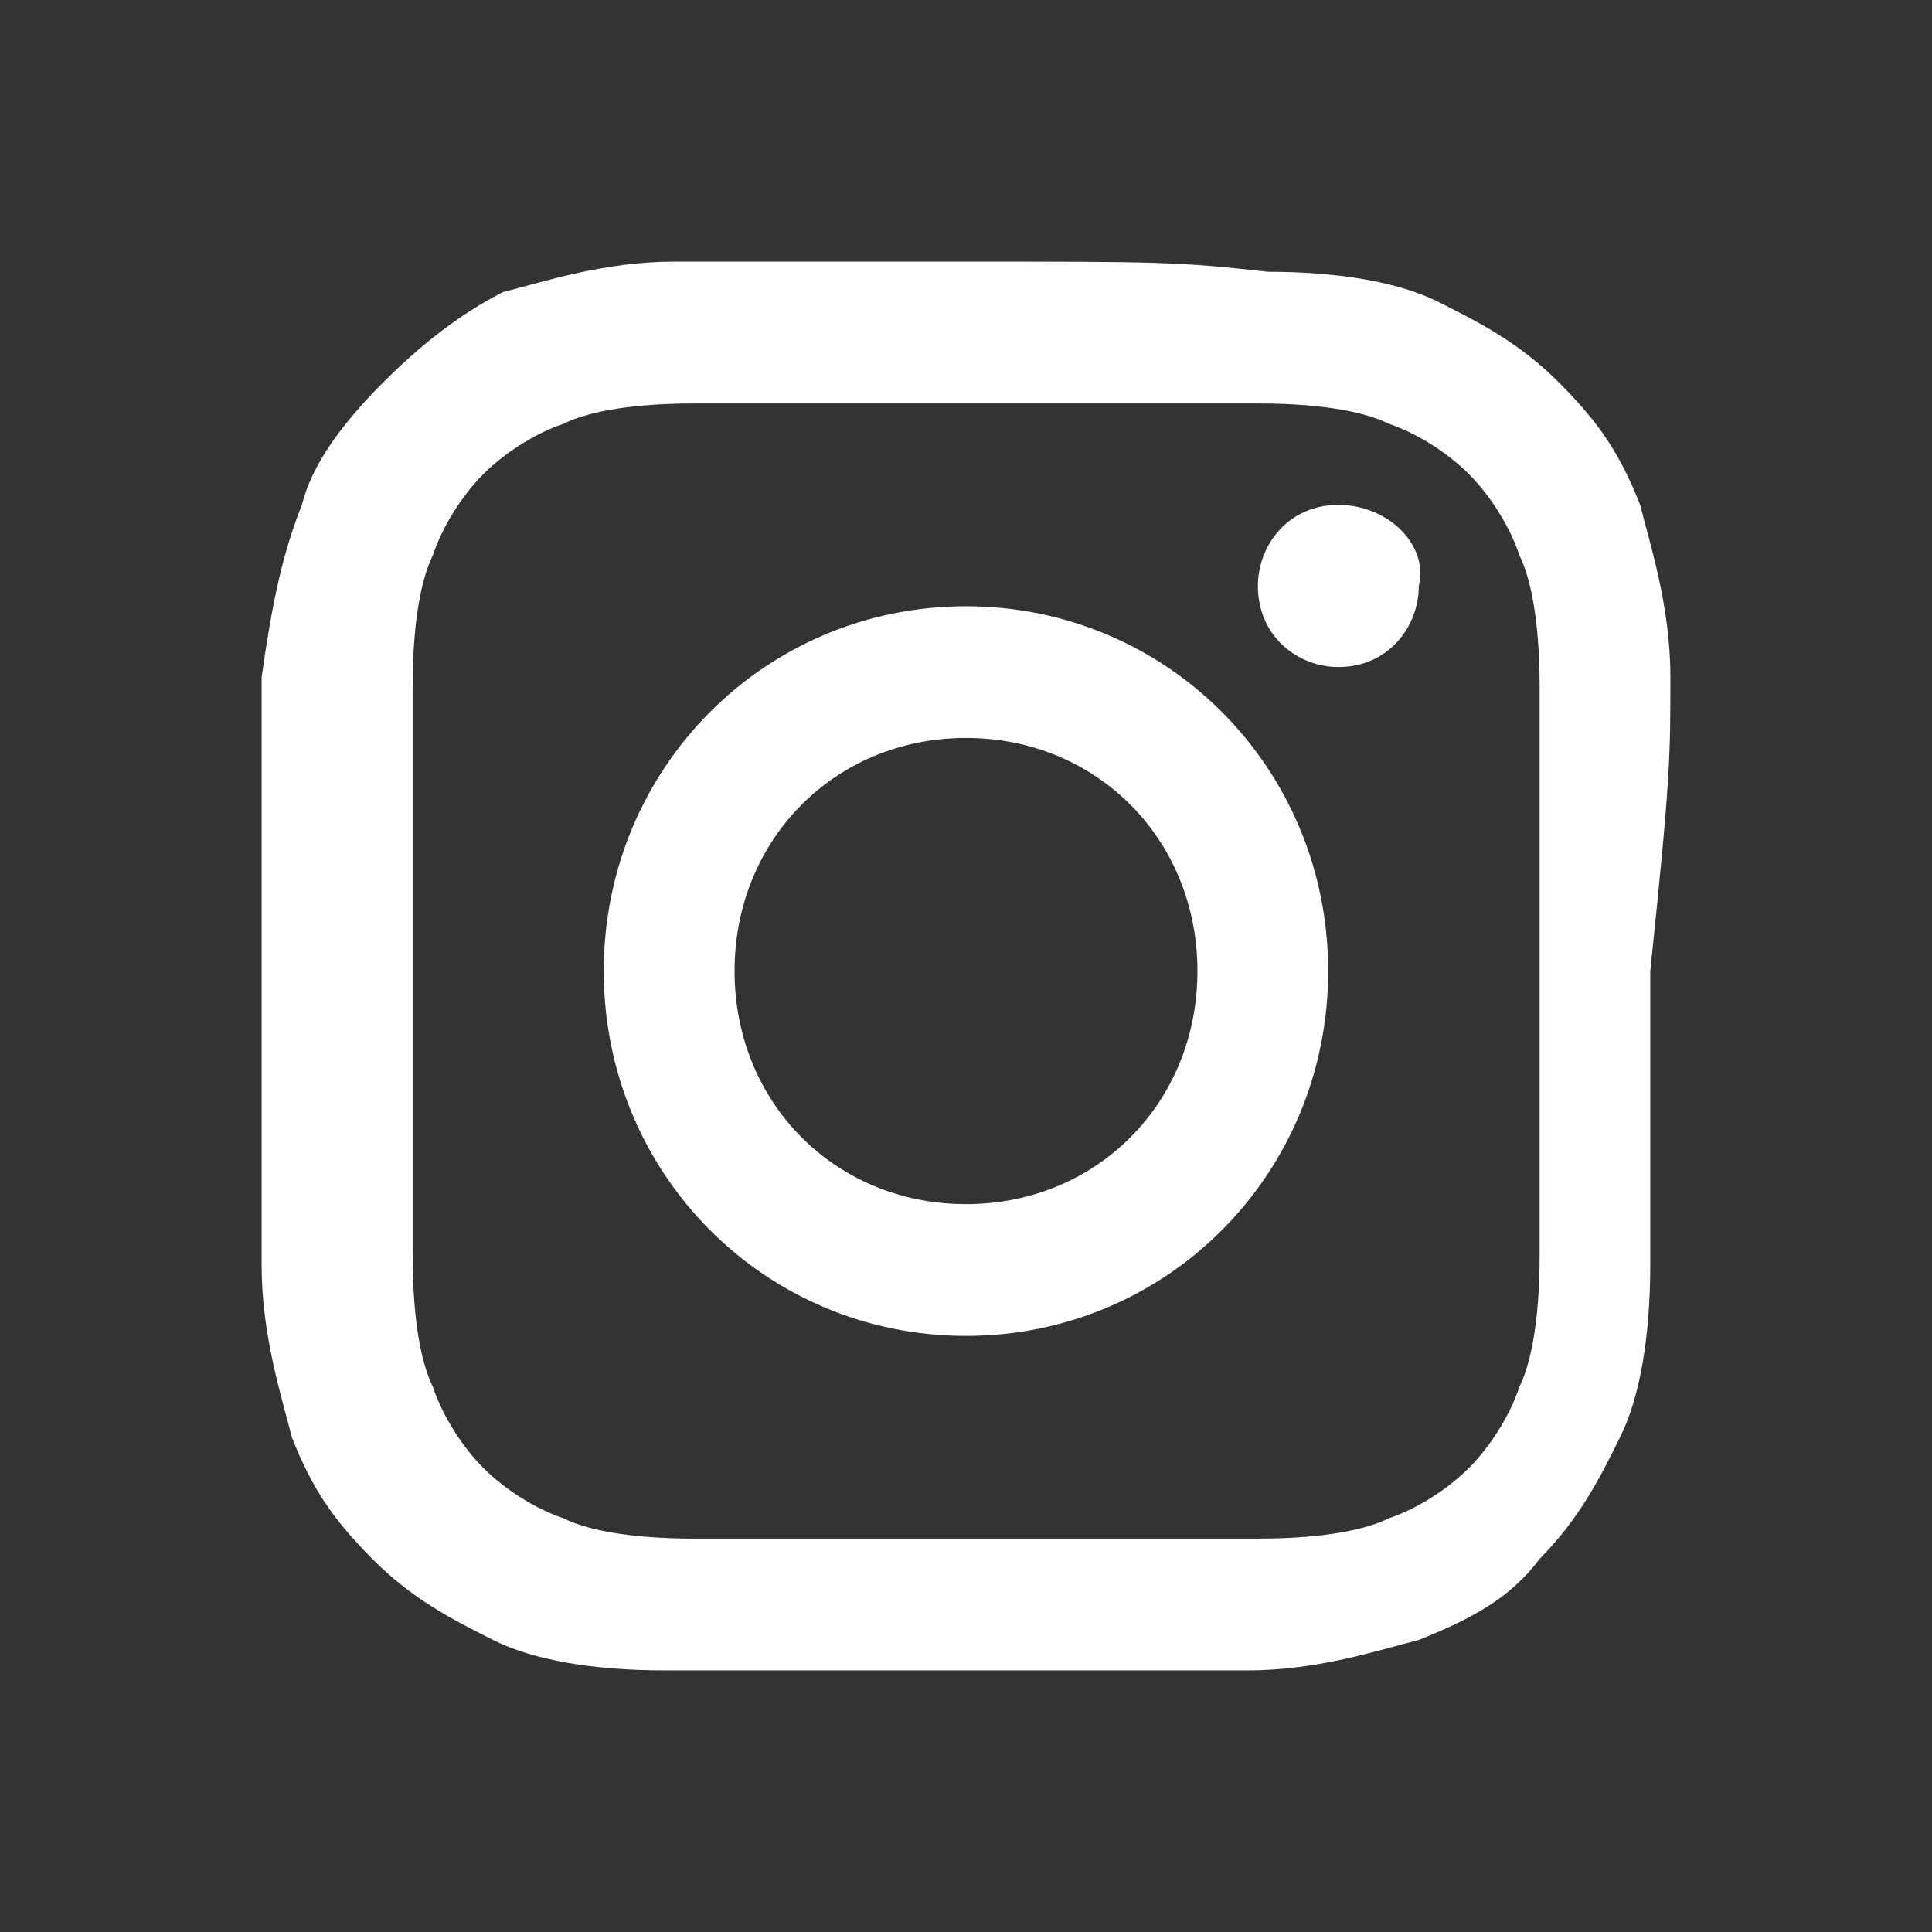<svg width="24" height="24" viewBox="0 0 24 24" fill="none" xmlns="http://www.w3.org/2000/svg">
<rect x="0" y="0" width="24" height="24" fill="#333333" stroke="none"/>
<path fill-rule="evenodd" clip-rule="evenodd" d="M16.625 6.272C16 6.272 15.626 6.775 15.626 7.279C15.626 7.908 16.125 8.286 16.625 8.286C17.25 8.286 17.625 7.782 17.625 7.279C17.749 6.775 17.25 6.272 16.625 6.272V6.272ZM12 14.958C10.375 14.958 9.125 13.699 9.125 12.063C9.125 10.426 10.375 9.167 12 9.167C13.625 9.167 14.875 10.426 14.875 12.063C14.875 13.699 13.625 14.958 12 14.958V14.958ZM12 7.531C9.5 7.531 7.5 9.545 7.5 12.063C7.5 14.581 9.5 16.595 12 16.595C14.5 16.595 16.499 14.581 16.499 12.063C16.499 9.545 14.5 7.531 12 7.531V7.531ZM19.126 15.588C19.126 16.469 19 16.973 18.876 17.224C18.751 17.602 18.501 17.98 18.251 18.232C18.001 18.483 17.626 18.735 17.251 18.861C17.001 18.987 16.5 19.113 15.626 19.113H12.126H8.626C7.751 19.113 7.251 18.987 7.001 18.861C6.626 18.735 6.251 18.483 6.001 18.232C5.751 17.98 5.501 17.602 5.376 17.224C5.251 16.973 5.126 16.469 5.126 15.588V12.062V8.537C5.126 7.656 5.251 7.152 5.376 6.901C5.501 6.523 5.751 6.145 6.001 5.893C6.251 5.642 6.626 5.39 7.001 5.264C7.251 5.138 7.751 5.012 8.626 5.012H12.126H15.626C16.5 5.012 17.001 5.138 17.251 5.264C17.626 5.39 18.001 5.642 18.251 5.893C18.501 6.145 18.751 6.523 18.876 6.901C19 7.152 19.126 7.656 19.126 8.537V12.062V15.588ZM20.75 8.412C20.75 7.531 20.5 6.775 20.375 6.272C20.125 5.642 19.875 5.264 19.375 4.761C18.875 4.257 18.374 4.005 17.875 3.754C17.375 3.502 16.625 3.376 15.75 3.376C14.624 3.25 14.375 3.25 12 3.25H8.375C7.5 3.25 6.75 3.502 6.25 3.628C5.75 3.88 5.25 4.257 4.75 4.761C4.25 5.264 3.875 5.768 3.75 6.272C3.5 6.901 3.375 7.531 3.25 8.412V12.063V15.714C3.25 16.595 3.5 17.351 3.625 17.854C3.875 18.484 4.125 18.861 4.625 19.365C5.125 19.869 5.625 20.12 6.125 20.372C6.625 20.624 7.375 20.75 8.25 20.75H11.875H15.5C16.375 20.75 17.124 20.498 17.625 20.372C18.25 20.12 18.75 19.869 19.125 19.365C19.624 18.861 19.875 18.358 20.125 17.854C20.375 17.351 20.5 16.595 20.5 15.714V12.063C20.75 9.671 20.75 9.419 20.75 8.412V8.412Z" fill="white"/>
</svg>
